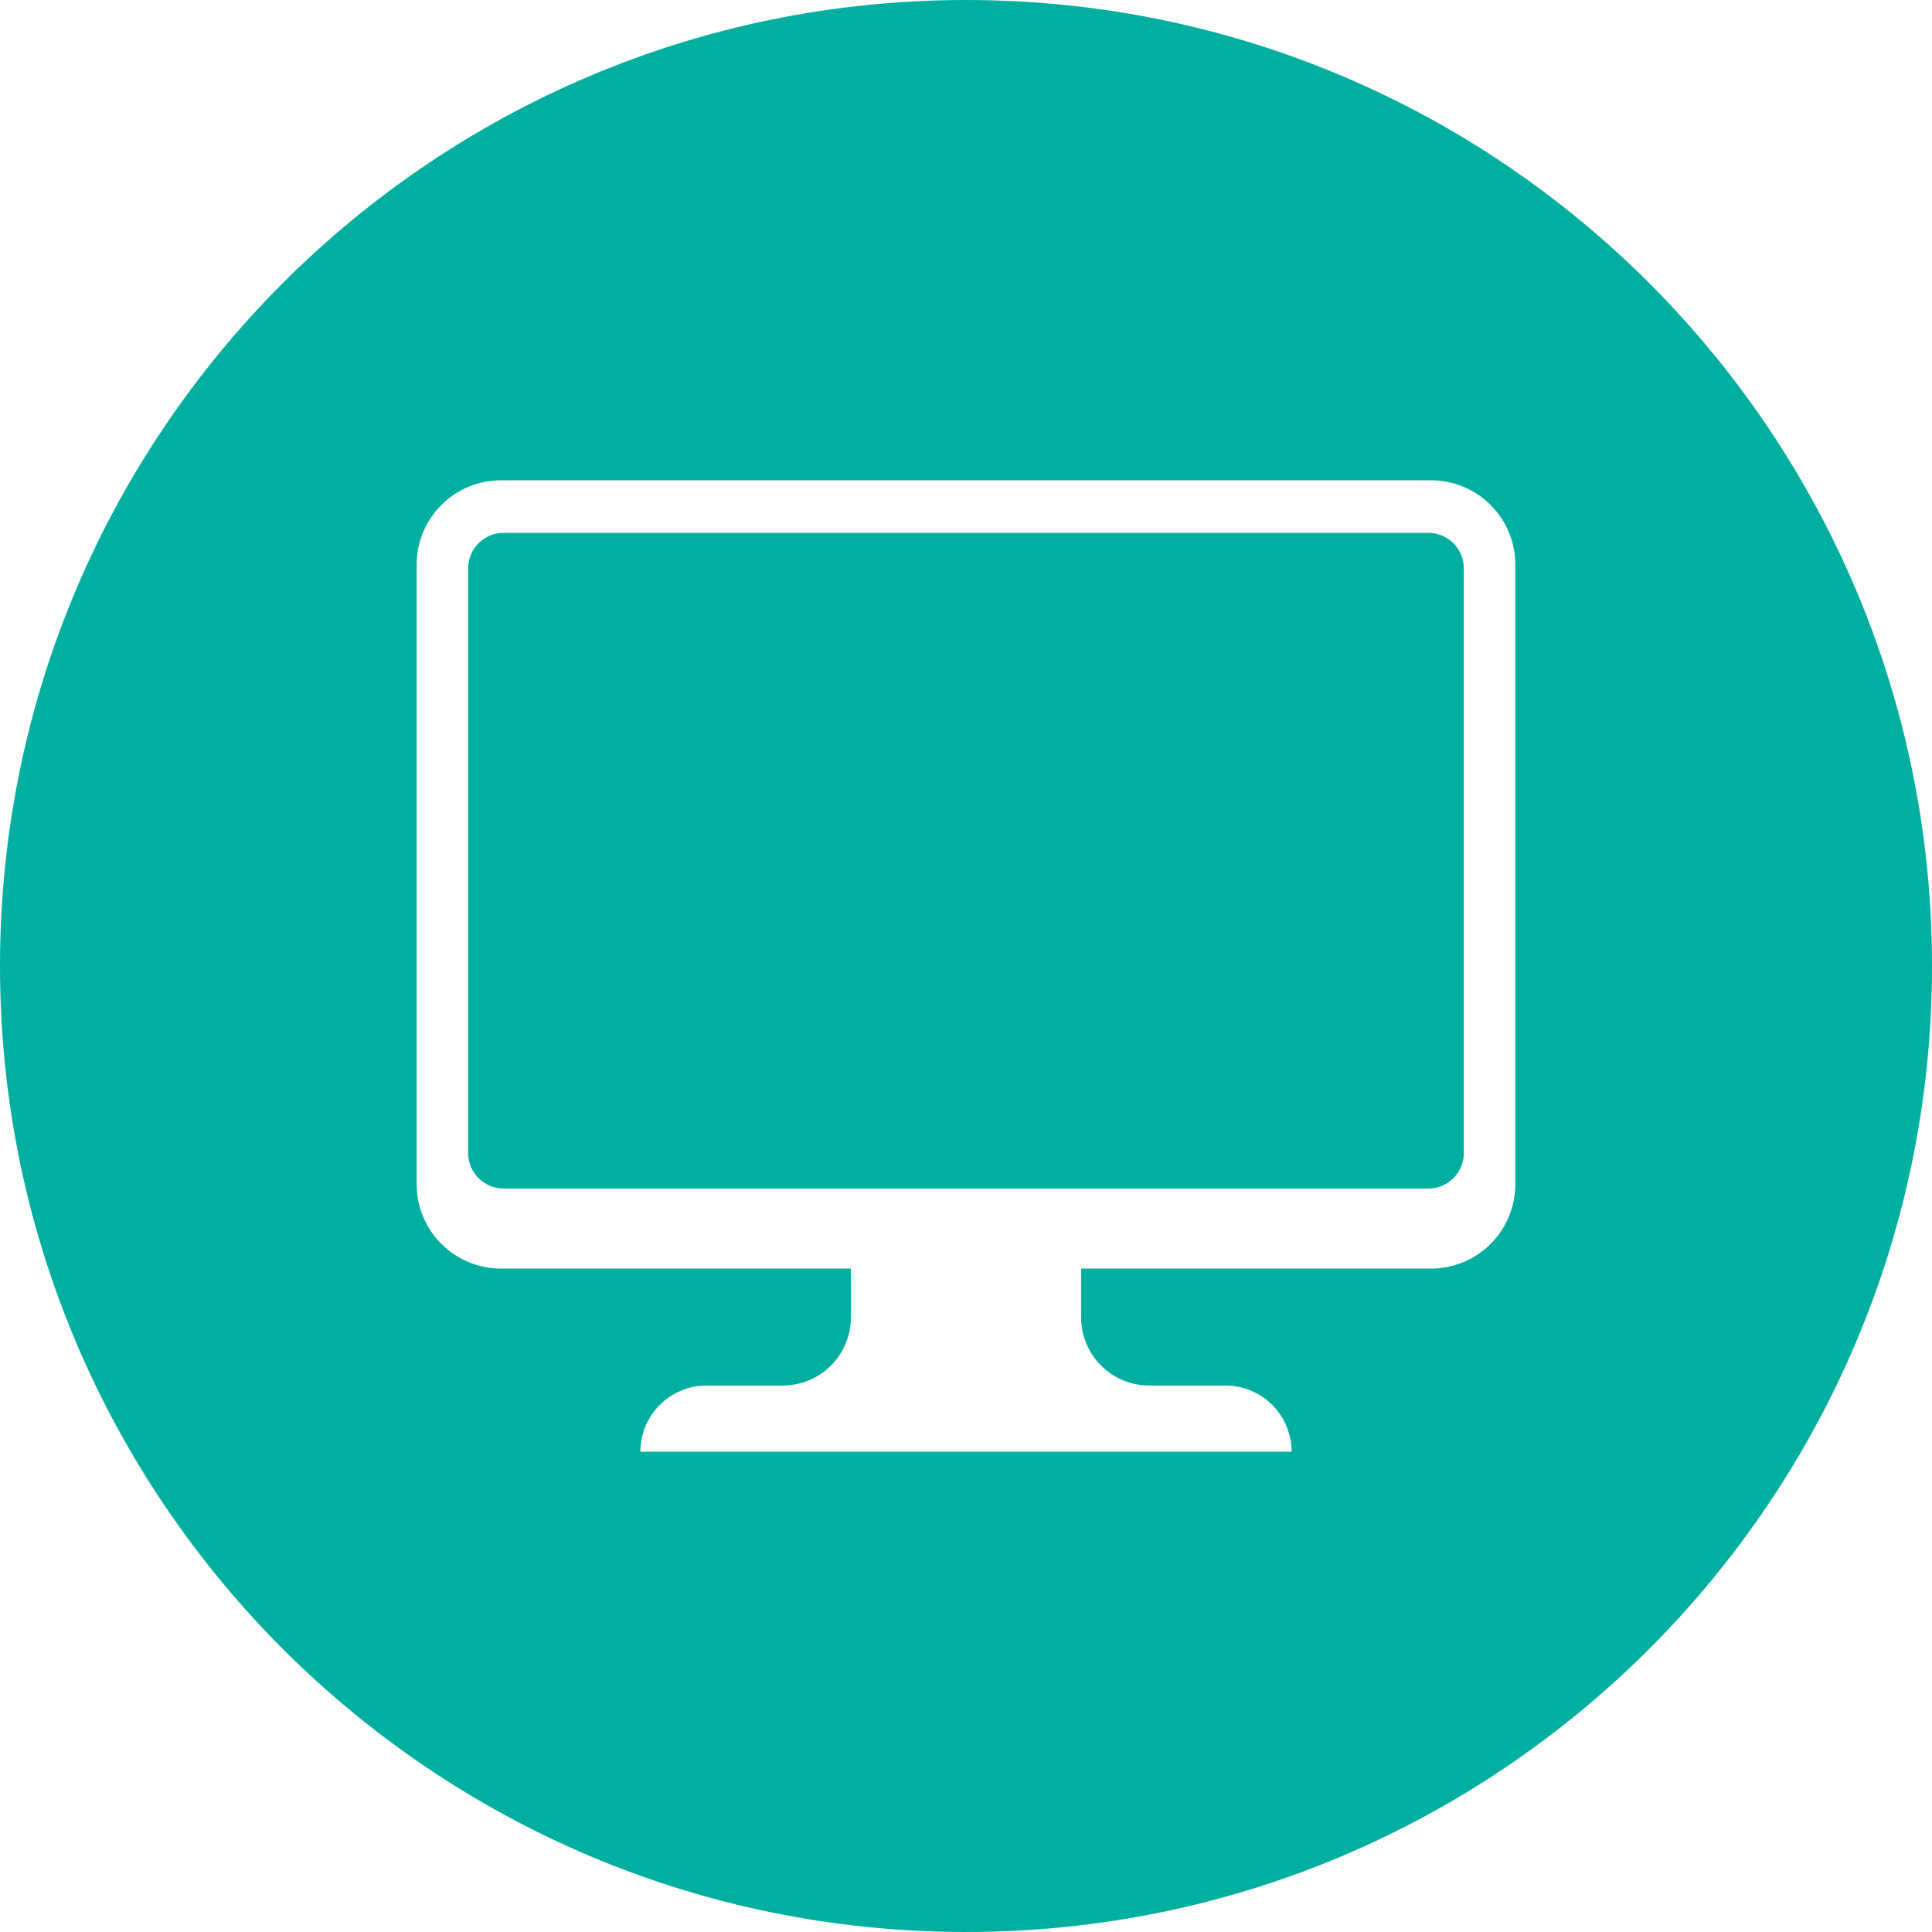 <svg xmlns="http://www.w3.org/2000/svg" xmlns:xlink="http://www.w3.org/1999/xlink" width="1024" zoomAndPan="magnify" viewBox="0 0 768 768" height="1024" preserveAspectRatio="xMidYMid meet" version="1.0"><defs><clipPath id="02ed502e53"><path d="M 384 0 C 171.922 0 0 171.922 0 384 C 0 596.078 171.922 768 384 768 C 596.078 768 768 596.078 768 384 C 768 171.922 596.078 0 384 0 Z M 384 0 " clip-rule="nonzero"/></clipPath><clipPath id="de1244f561"><path d="M 165.516 190.914 L 602.766 190.914 L 602.766 577.164 L 165.516 577.164 Z M 165.516 190.914 " clip-rule="nonzero"/></clipPath></defs><rect x="-76.8" width="921.6" fill="#ffffff" y="-76.8" height="921.6" fill-opacity="1"/><rect x="-76.8" width="921.6" fill="#ffffff" y="-76.8" height="921.6" fill-opacity="1"/><g clip-path="url(#02ed502e53)"><rect x="-76.8" width="921.6" fill="#00afa0" y="-76.8" height="921.6" fill-opacity="1"/></g><g clip-path="url(#de1244f561)"><path fill="#ffffff" d="M 602.367 470.746 L 602.367 224.457 C 602.367 223.355 602.312 222.262 602.203 221.168 C 602.098 220.074 601.938 218.988 601.723 217.91 C 601.508 216.836 601.242 215.77 600.922 214.719 C 600.602 213.668 600.234 212.633 599.812 211.621 C 599.391 210.605 598.922 209.613 598.406 208.645 C 597.887 207.676 597.324 206.734 596.715 205.82 C 596.102 204.906 595.449 204.027 594.754 203.176 C 594.055 202.328 593.32 201.516 592.543 200.738 C 591.766 199.961 590.953 199.227 590.102 198.527 C 589.254 197.832 588.371 197.176 587.461 196.566 C 586.547 195.957 585.605 195.395 584.637 194.875 C 583.668 194.355 582.676 193.887 581.66 193.469 C 580.645 193.047 579.613 192.68 578.562 192.359 C 577.512 192.039 576.445 191.773 575.367 191.559 C 574.293 191.344 573.207 191.184 572.113 191.074 C 571.02 190.969 569.922 190.914 568.824 190.914 L 199.164 190.914 C 198.066 190.914 196.969 190.969 195.875 191.074 C 194.781 191.184 193.699 191.344 192.621 191.559 C 191.543 191.773 190.477 192.039 189.426 192.359 C 188.375 192.676 187.344 193.047 186.328 193.469 C 185.312 193.887 184.32 194.355 183.352 194.875 C 182.383 195.395 181.441 195.957 180.531 196.566 C 179.617 197.176 178.734 197.832 177.887 198.527 C 177.035 199.227 176.223 199.961 175.445 200.738 C 174.672 201.516 173.934 202.328 173.238 203.176 C 172.539 204.027 171.887 204.906 171.277 205.82 C 170.664 206.734 170.102 207.676 169.582 208.645 C 169.066 209.613 168.598 210.605 168.176 211.621 C 167.754 212.633 167.387 213.668 167.066 214.719 C 166.75 215.77 166.48 216.836 166.266 217.91 C 166.055 218.988 165.891 220.074 165.785 221.168 C 165.676 222.262 165.621 223.355 165.621 224.457 L 165.621 470.746 C 165.621 471.844 165.676 472.941 165.785 474.035 C 165.891 475.129 166.055 476.211 166.266 477.289 C 166.48 478.367 166.75 479.434 167.066 480.484 C 167.387 481.535 167.754 482.566 168.176 483.582 C 168.598 484.598 169.066 485.59 169.582 486.559 C 170.102 487.527 170.664 488.469 171.277 489.379 C 171.887 490.293 172.539 491.176 173.234 492.023 C 173.934 492.875 174.668 493.688 175.445 494.465 C 176.223 495.238 177.035 495.977 177.887 496.676 C 178.734 497.371 179.617 498.023 180.527 498.633 C 181.441 499.246 182.383 499.809 183.352 500.328 C 184.32 500.844 185.312 501.312 186.328 501.734 C 187.344 502.156 188.375 502.523 189.426 502.844 C 190.477 503.16 191.543 503.43 192.621 503.645 C 193.699 503.855 194.781 504.02 195.875 504.125 C 196.969 504.234 198.066 504.289 199.164 504.289 L 338.234 504.289 L 338.234 523.695 C 338.234 524.582 338.191 525.469 338.102 526.348 C 338.016 527.23 337.887 528.105 337.715 528.977 C 337.539 529.848 337.324 530.703 337.066 531.555 C 336.809 532.402 336.512 533.234 336.172 534.055 C 335.832 534.875 335.453 535.672 335.035 536.457 C 334.617 537.238 334.164 537.996 333.672 538.734 C 333.18 539.469 332.652 540.184 332.09 540.867 C 331.527 541.551 330.934 542.207 330.305 542.836 C 329.68 543.461 329.023 544.055 328.336 544.617 C 327.652 545.18 326.941 545.707 326.203 546.199 C 325.465 546.691 324.707 547.148 323.926 547.566 C 323.145 547.984 322.344 548.363 321.523 548.703 C 320.703 549.043 319.871 549.34 319.023 549.598 C 318.176 549.855 317.316 550.07 316.445 550.242 C 315.578 550.414 314.703 550.543 313.82 550.633 C 312.938 550.719 312.051 550.762 311.168 550.762 L 280.879 550.762 C 280.016 550.762 279.156 550.805 278.297 550.891 C 277.441 550.973 276.59 551.102 275.742 551.27 C 274.898 551.438 274.062 551.645 273.238 551.895 C 272.414 552.145 271.602 552.438 270.809 552.766 C 270.012 553.094 269.234 553.465 268.473 553.871 C 267.711 554.277 266.973 554.719 266.258 555.199 C 265.539 555.676 264.848 556.188 264.184 556.734 C 263.516 557.281 262.879 557.859 262.27 558.469 C 261.66 559.078 261.082 559.719 260.535 560.383 C 259.988 561.051 259.477 561.742 258.996 562.457 C 258.52 563.176 258.074 563.914 257.668 564.672 C 257.262 565.434 256.895 566.211 256.566 567.008 C 256.234 567.805 255.945 568.613 255.695 569.438 C 255.445 570.266 255.234 571.098 255.066 571.945 C 254.898 572.789 254.773 573.641 254.688 574.5 C 254.605 575.355 254.562 576.215 254.562 577.078 L 513.43 577.078 C 513.43 576.215 513.391 575.355 513.305 574.5 C 513.219 573.641 513.094 572.789 512.926 571.945 C 512.758 571.098 512.547 570.266 512.297 569.438 C 512.047 568.613 511.758 567.805 511.43 567.008 C 511.098 566.211 510.73 565.434 510.324 564.672 C 509.918 563.914 509.477 563.176 508.996 562.457 C 508.516 561.742 508.004 561.051 507.457 560.383 C 506.91 559.719 506.332 559.078 505.723 558.469 C 505.113 557.859 504.477 557.281 503.809 556.734 C 503.145 556.188 502.453 555.676 501.734 555.195 C 501.02 554.719 500.281 554.277 499.52 553.871 C 498.762 553.465 497.98 553.094 497.184 552.766 C 496.391 552.434 495.578 552.145 494.754 551.895 C 493.93 551.645 493.094 551.438 492.25 551.27 C 491.402 551.098 490.551 550.973 489.695 550.891 C 488.836 550.805 487.977 550.762 487.113 550.762 L 456.824 550.762 C 455.938 550.762 455.051 550.719 454.168 550.633 C 453.289 550.543 452.41 550.414 451.543 550.242 C 450.672 550.07 449.812 549.855 448.965 549.598 C 448.117 549.34 447.285 549.043 446.465 548.703 C 445.645 548.363 444.844 547.984 444.062 547.566 C 443.281 547.148 442.523 546.691 441.785 546.199 C 441.047 545.707 440.336 545.18 439.652 544.617 C 438.965 544.055 438.309 543.461 437.684 542.836 C 437.059 542.207 436.461 541.551 435.898 540.867 C 435.336 540.184 434.809 539.469 434.316 538.734 C 433.824 537.996 433.371 537.238 432.953 536.457 C 432.535 535.672 432.156 534.875 431.816 534.055 C 431.477 533.234 431.18 532.402 430.922 531.555 C 430.664 530.703 430.449 529.848 430.277 528.977 C 430.102 528.105 429.973 527.23 429.887 526.348 C 429.801 525.469 429.754 524.582 429.754 523.695 L 429.754 504.289 L 568.824 504.289 C 569.922 504.289 571.02 504.234 572.113 504.125 C 573.207 504.02 574.293 503.855 575.367 503.645 C 576.445 503.43 577.512 503.16 578.562 502.844 C 579.613 502.523 580.645 502.156 581.66 501.734 C 582.676 501.312 583.668 500.844 584.637 500.328 C 585.605 499.809 586.547 499.246 587.461 498.633 C 588.371 498.023 589.254 497.371 590.102 496.676 C 590.953 495.977 591.766 495.238 592.543 494.465 C 593.32 493.688 594.055 492.875 594.754 492.023 C 595.449 491.176 596.102 490.293 596.715 489.379 C 597.324 488.469 597.887 487.527 598.406 486.559 C 598.922 485.59 599.391 484.598 599.812 483.582 C 600.234 482.566 600.602 481.535 600.922 480.484 C 601.242 479.434 601.508 478.367 601.723 477.289 C 601.938 476.211 602.098 475.129 602.203 474.035 C 602.312 472.941 602.367 471.844 602.367 470.746 Z M 186.094 458.367 L 186.094 225.914 C 186.094 224.988 186.188 224.074 186.367 223.164 C 186.547 222.258 186.812 221.375 187.168 220.52 C 187.523 219.664 187.957 218.852 188.473 218.082 C 188.984 217.312 189.57 216.602 190.227 215.945 C 190.879 215.293 191.59 214.707 192.363 214.195 C 193.133 213.68 193.945 213.246 194.797 212.891 C 195.652 212.535 196.535 212.27 197.445 212.09 C 198.352 211.91 199.27 211.816 200.195 211.816 L 567.793 211.816 C 568.719 211.816 569.637 211.91 570.547 212.09 C 571.453 212.27 572.336 212.535 573.191 212.891 C 574.047 213.246 574.859 213.68 575.629 214.195 C 576.398 214.707 577.109 215.293 577.766 215.945 C 578.418 216.602 579.004 217.312 579.516 218.082 C 580.031 218.852 580.465 219.664 580.82 220.52 C 581.176 221.375 581.441 222.258 581.621 223.164 C 581.805 224.074 581.895 224.988 581.895 225.914 L 581.895 458.367 C 581.895 459.293 581.805 460.211 581.621 461.117 C 581.441 462.027 581.176 462.906 580.82 463.762 C 580.465 464.617 580.031 465.43 579.516 466.199 C 579.004 466.969 578.418 467.684 577.766 468.336 C 577.109 468.992 576.398 469.574 575.629 470.09 C 574.859 470.605 574.047 471.039 573.191 471.391 C 572.336 471.746 571.453 472.016 570.547 472.195 C 569.637 472.375 568.719 472.465 567.793 472.465 L 200.195 472.465 C 199.27 472.465 198.352 472.375 197.445 472.195 C 196.535 472.016 195.652 471.746 194.797 471.391 C 193.945 471.039 193.133 470.605 192.363 470.09 C 191.59 469.574 190.879 468.992 190.227 468.336 C 189.57 467.684 188.984 466.969 188.473 466.199 C 187.957 465.43 187.523 464.617 187.168 463.762 C 186.812 462.906 186.547 462.027 186.367 461.117 C 186.188 460.211 186.094 459.293 186.094 458.367 Z M 186.094 458.367 " fill-opacity="1" fill-rule="nonzero"/></g></svg>